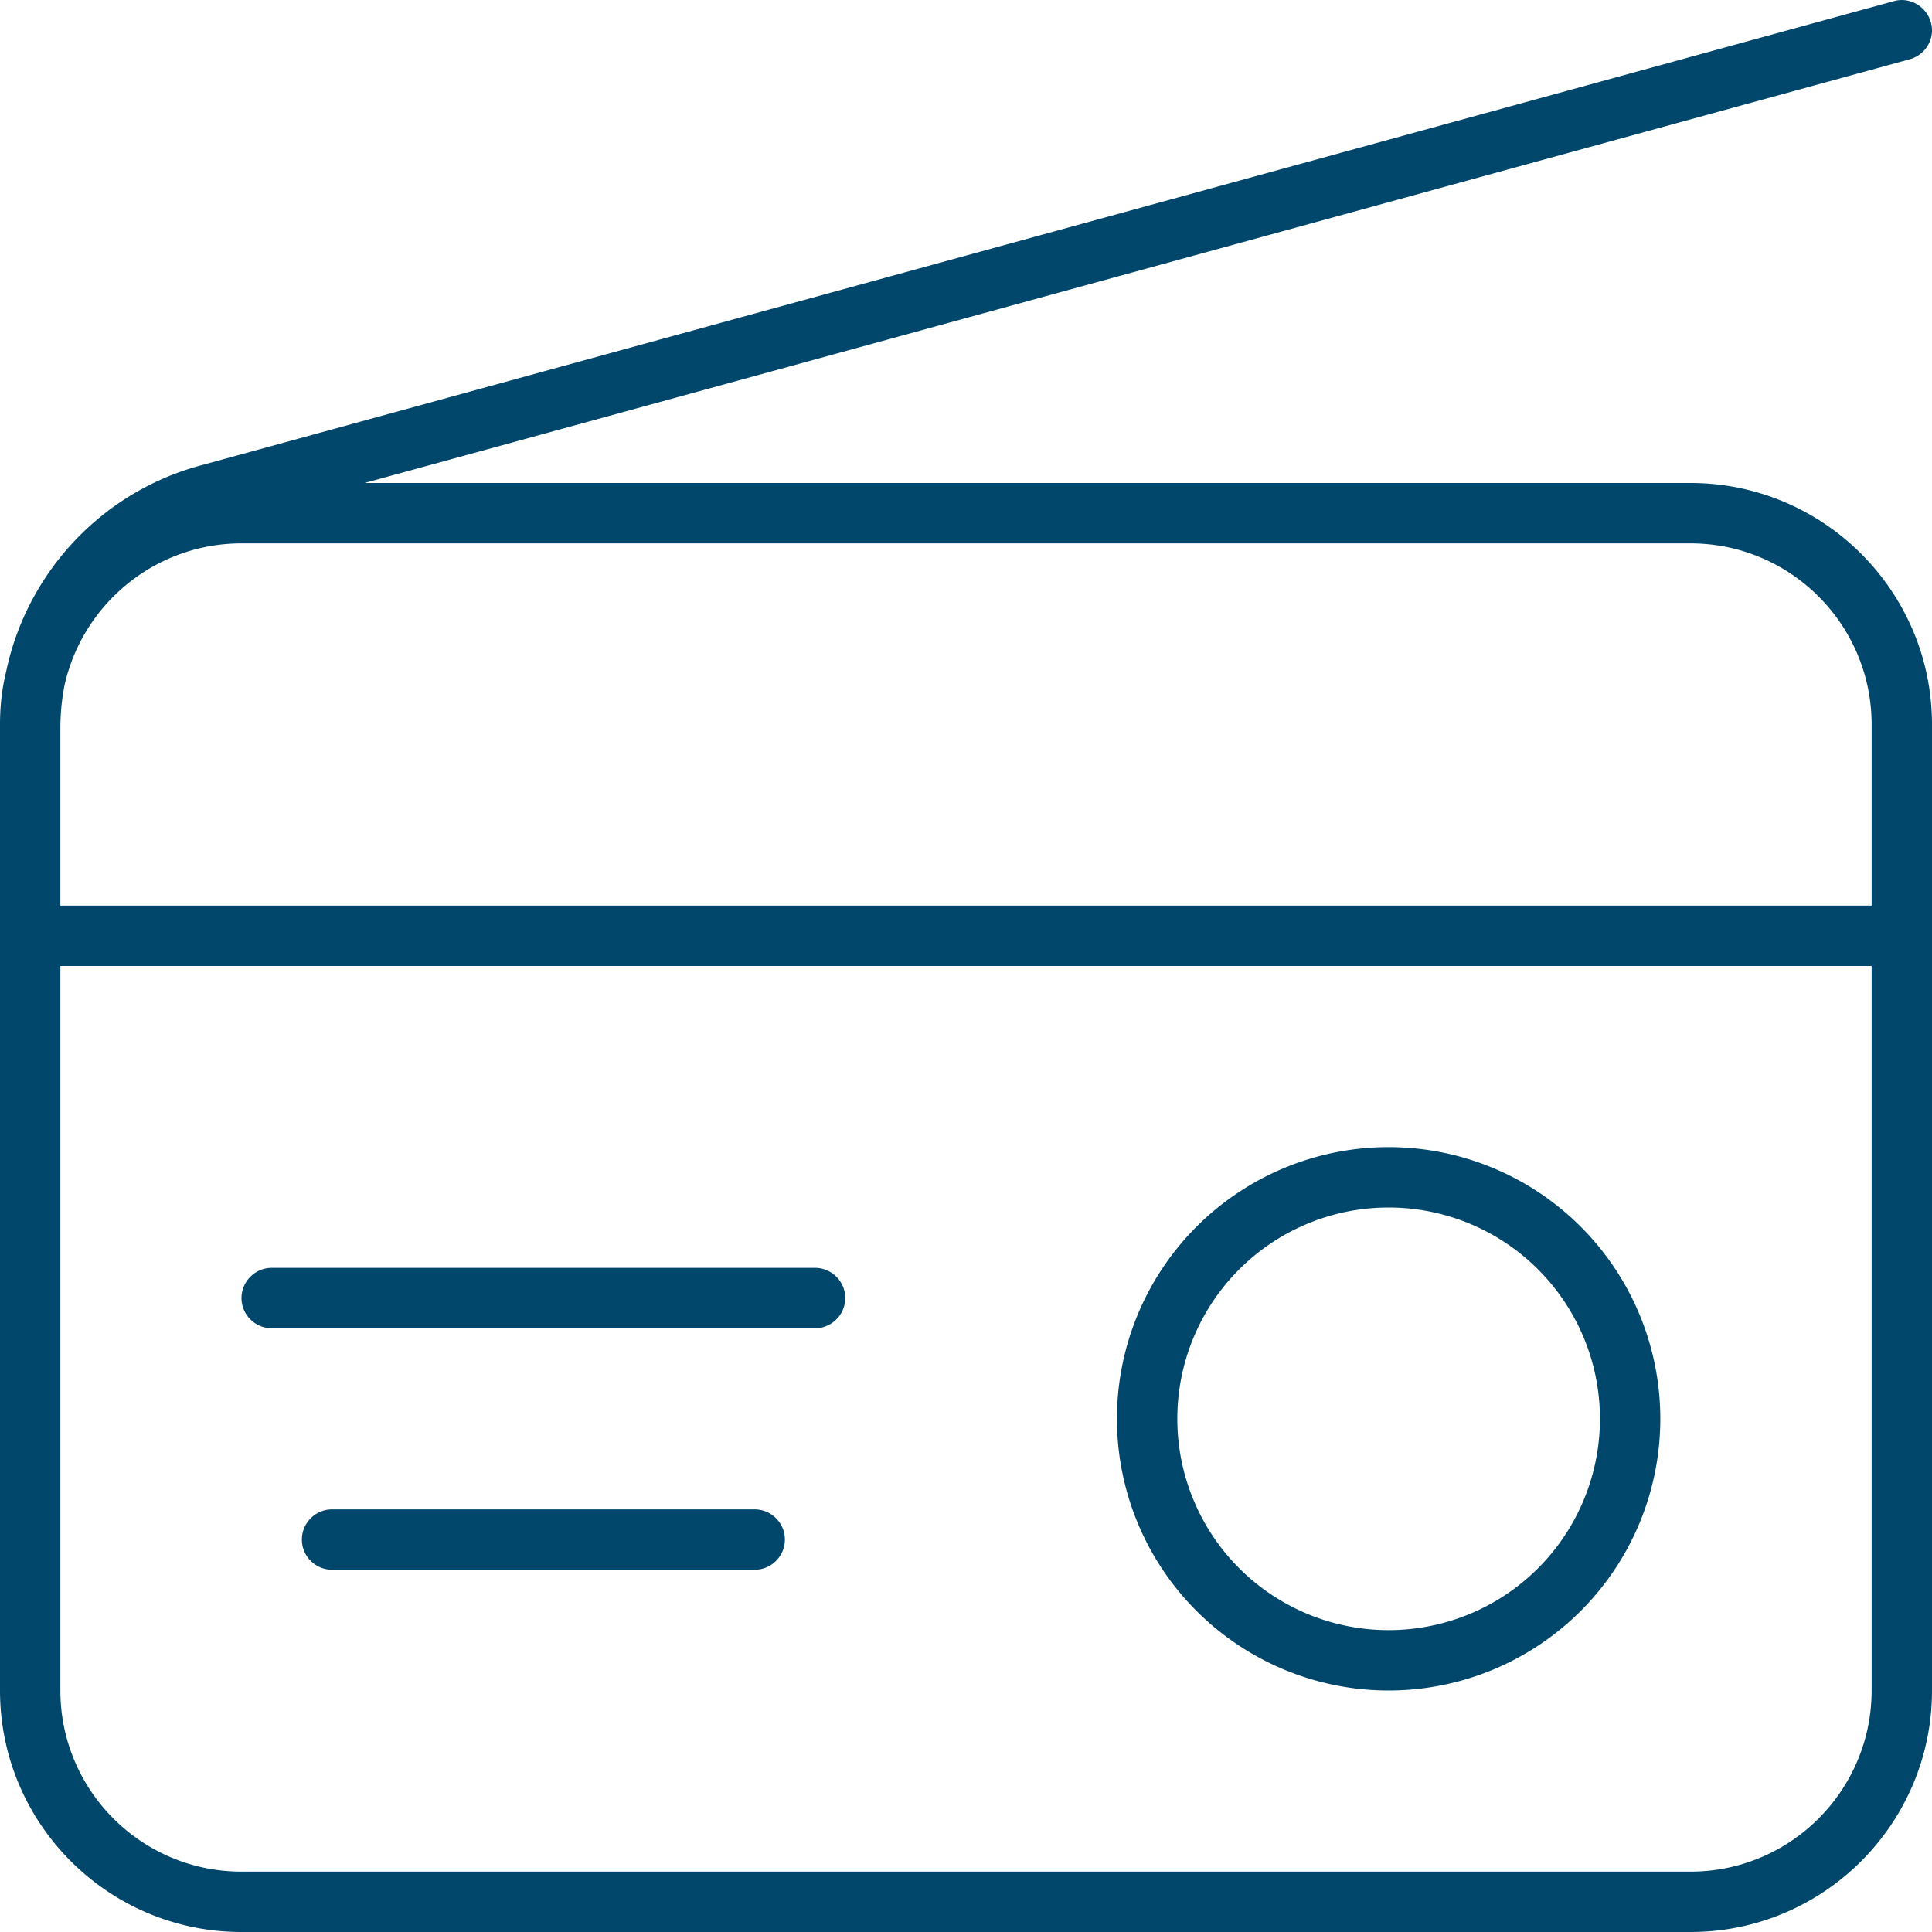 <svg xmlns="http://www.w3.org/2000/svg" viewBox="0 0 512 512"><!--! Font Awesome Pro 6.6.0 by @fontawesome - https://fontawesome.com License - https://fontawesome.com/license (Commercial License) Copyright 2024 Fonticons, Inc. --><path fill="#00476b" d="M506.1 15.7c4.3-1.2 6.8-5.6 5.6-9.8s-5.6-6.8-9.8-5.6L53 123.4c-26.4 7.2-46 28.7-51.4 54.7C.5 182.6 0 187.2 0 192l0 .8L0 240 0 448c0 35.3 28.7 64 64 64l384 0c35.3 0 64-28.7 64-64l0-256c0-35.3-28.7-64-64-64L96.6 128 506.1 15.7zM16 192.8c0-3.8 .4-7.6 1.1-11.2C21.9 160.1 41.1 144 64 144l384 0c26.5 0 48 21.5 48 48l0 48L16 240l0-47.2zM16 256l480 0 0 192c0 26.5-21.5 48-48 48L64 496c-26.5 0-48-21.5-48-48l0-192zM424 376a56 56 0 1 1 -112 0 56 56 0 1 1 112 0zm-128 0a72 72 0 1 0 144 0 72 72 0 1 0 -144 0zM64 344c0 4.4 3.6 8 8 8l144 0c4.4 0 8-3.6 8-8s-3.6-8-8-8L72 336c-4.4 0-8 3.6-8 8zm16 64c0 4.4 3.6 8 8 8l112 0c4.4 0 8-3.6 8-8s-3.6-8-8-8L88 400c-4.4 0-8 3.6-8 8z"/></svg>